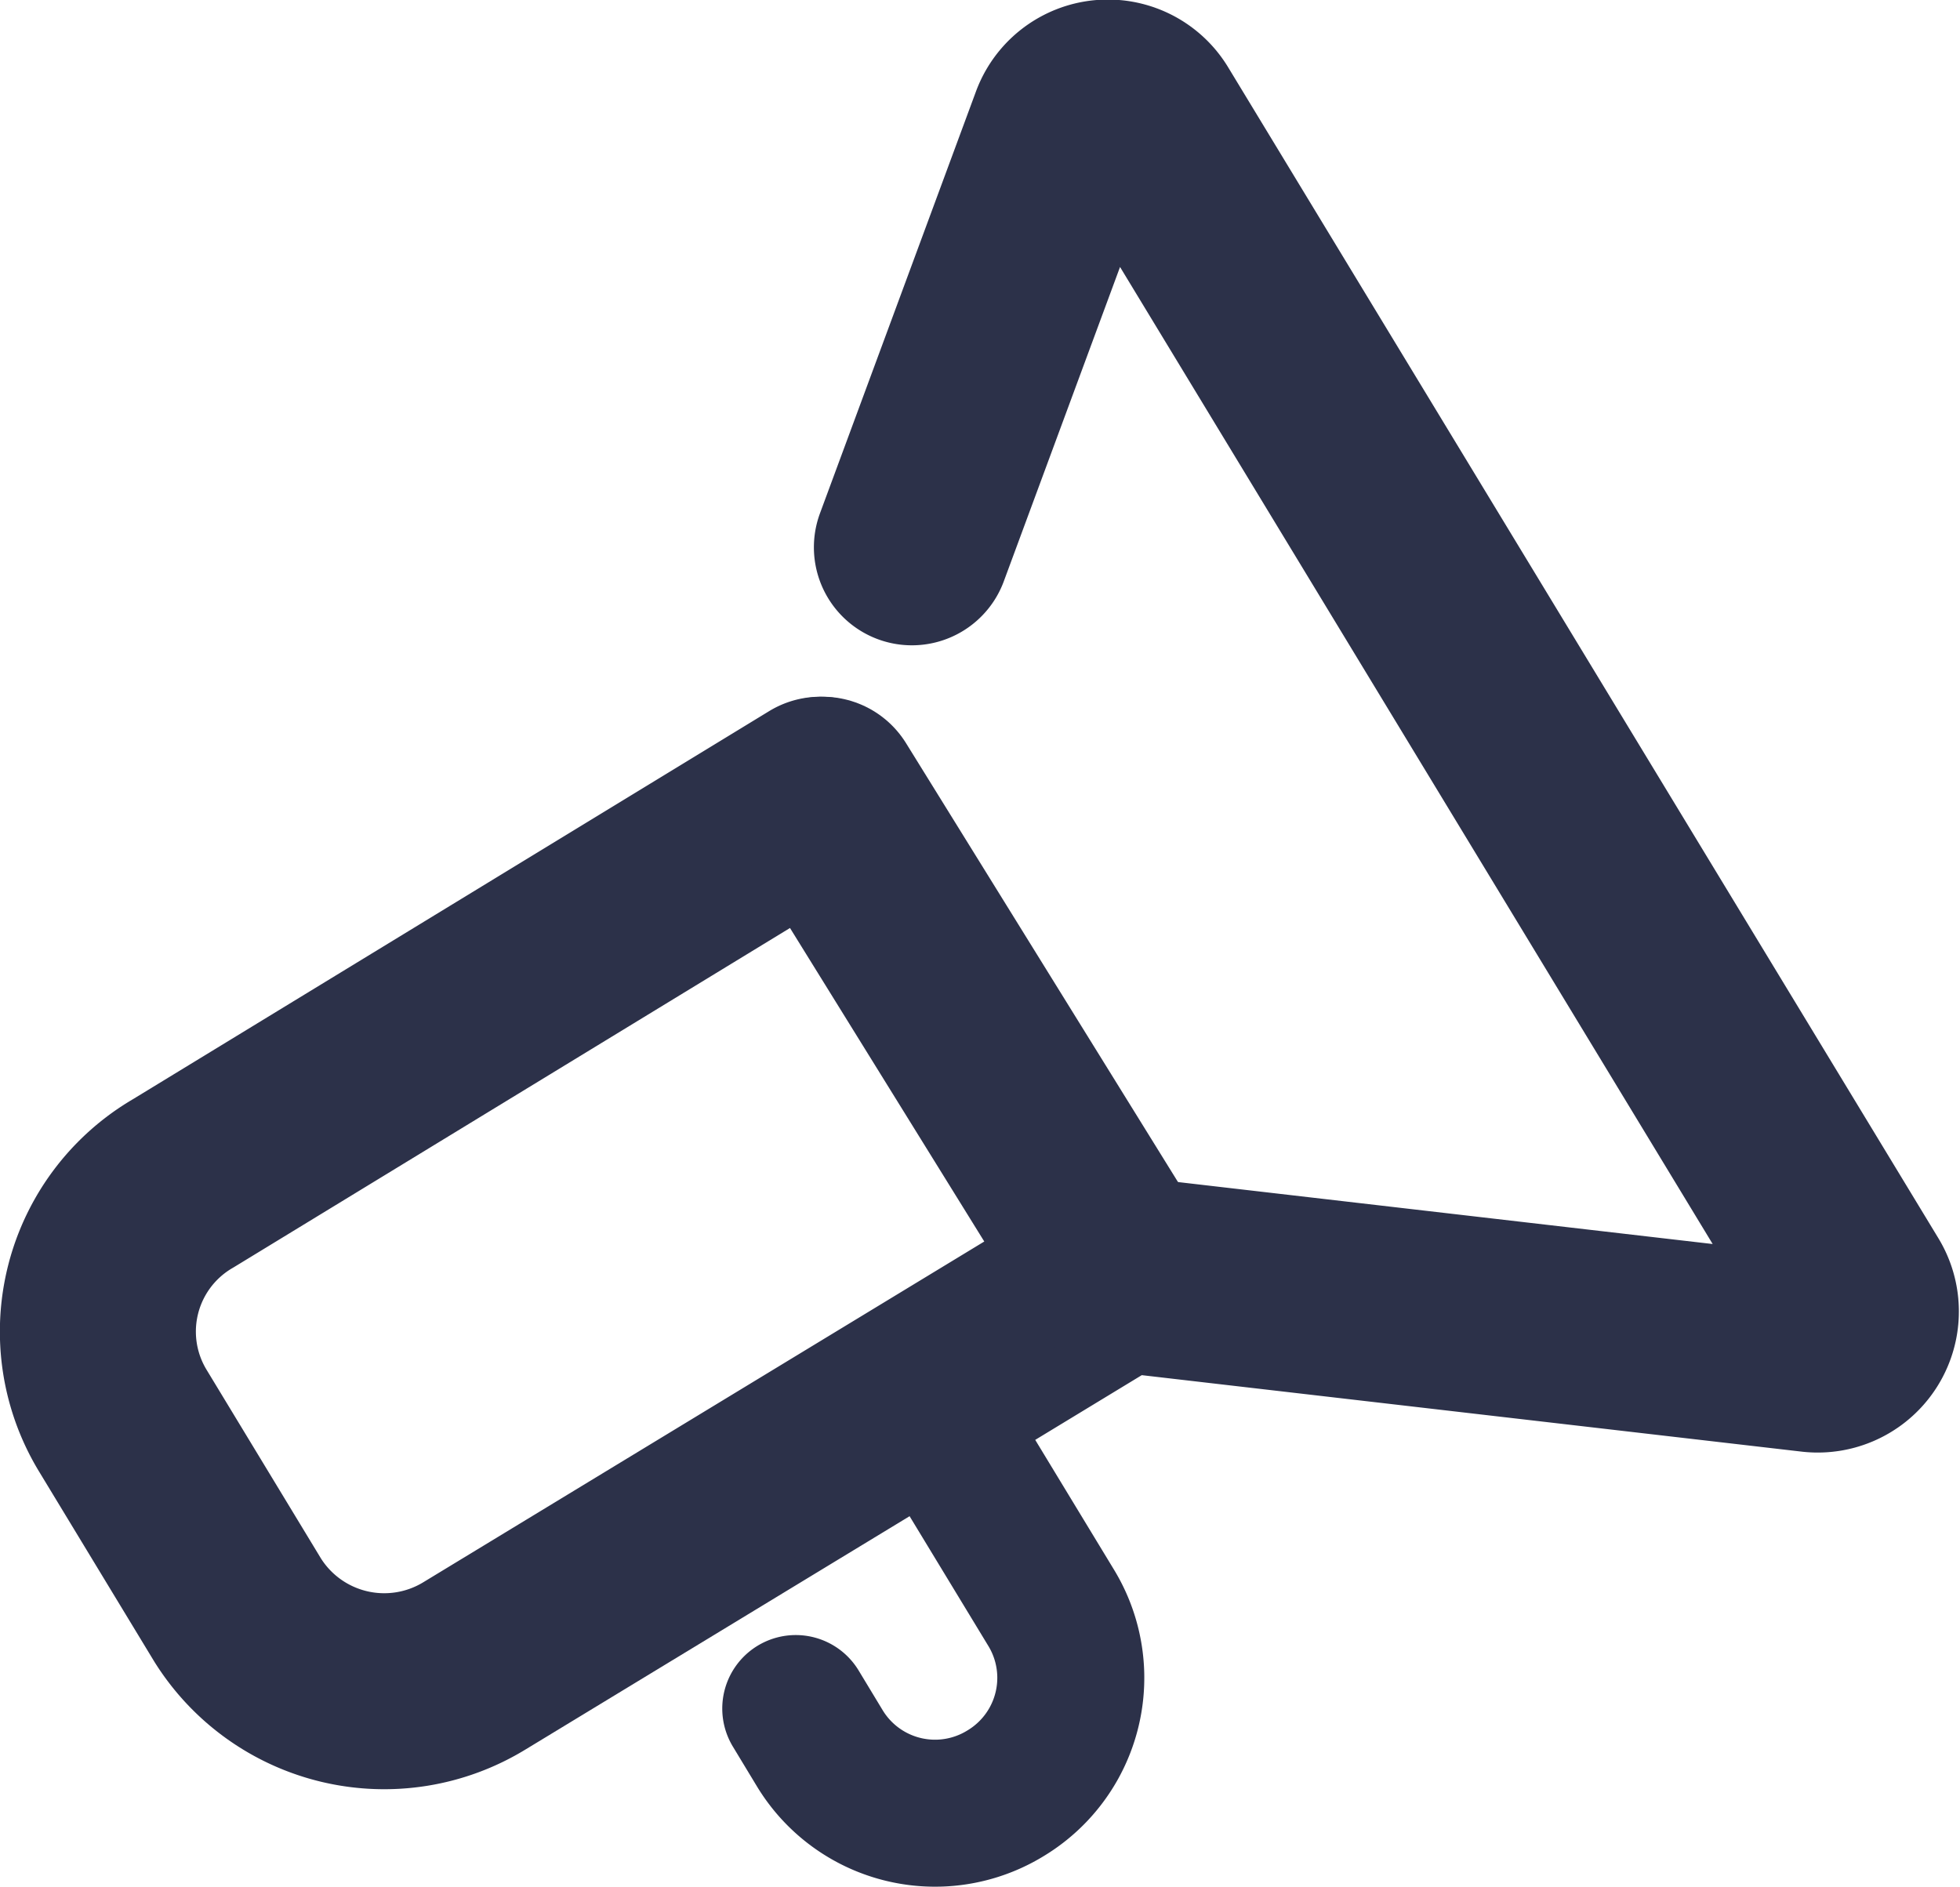 <svg xmlns="http://www.w3.org/2000/svg" viewBox="0 0 40 38.51"><defs><style>.cls-1,.cls-2{fill:none;stroke:#2c3149;stroke-linecap:round;stroke-linejoin:round;}.cls-1{stroke-width:4px;}.cls-2{stroke-width:3px;}</style></defs><g id="Layer_2" data-name="Layer 2"><g id="Layer_1-2" data-name="Layer 1"><path class="cls-1" d="M16.74,16.22l-13,7.93A3.5,3.5,0,0,0,2.51,29l2.34,3.86A3.53,3.53,0,0,0,9.68,34l13.17-8L37,27.64a.88.88,0,0,0,.85-1.33L23.36,2.42a.87.87,0,0,0-1.57.15l-3.18,8.6"/><path class="cls-2" d="M16.24,34.87l.49.81a2.75,2.75,0,0,0,3.79.92h0a2.75,2.75,0,0,0,.93-3.79l-2.64-4.35-4.72,2.87"/><line class="cls-1" x1="16.79" y1="16.22" x2="22.85" y2="26"/></g></g></svg>